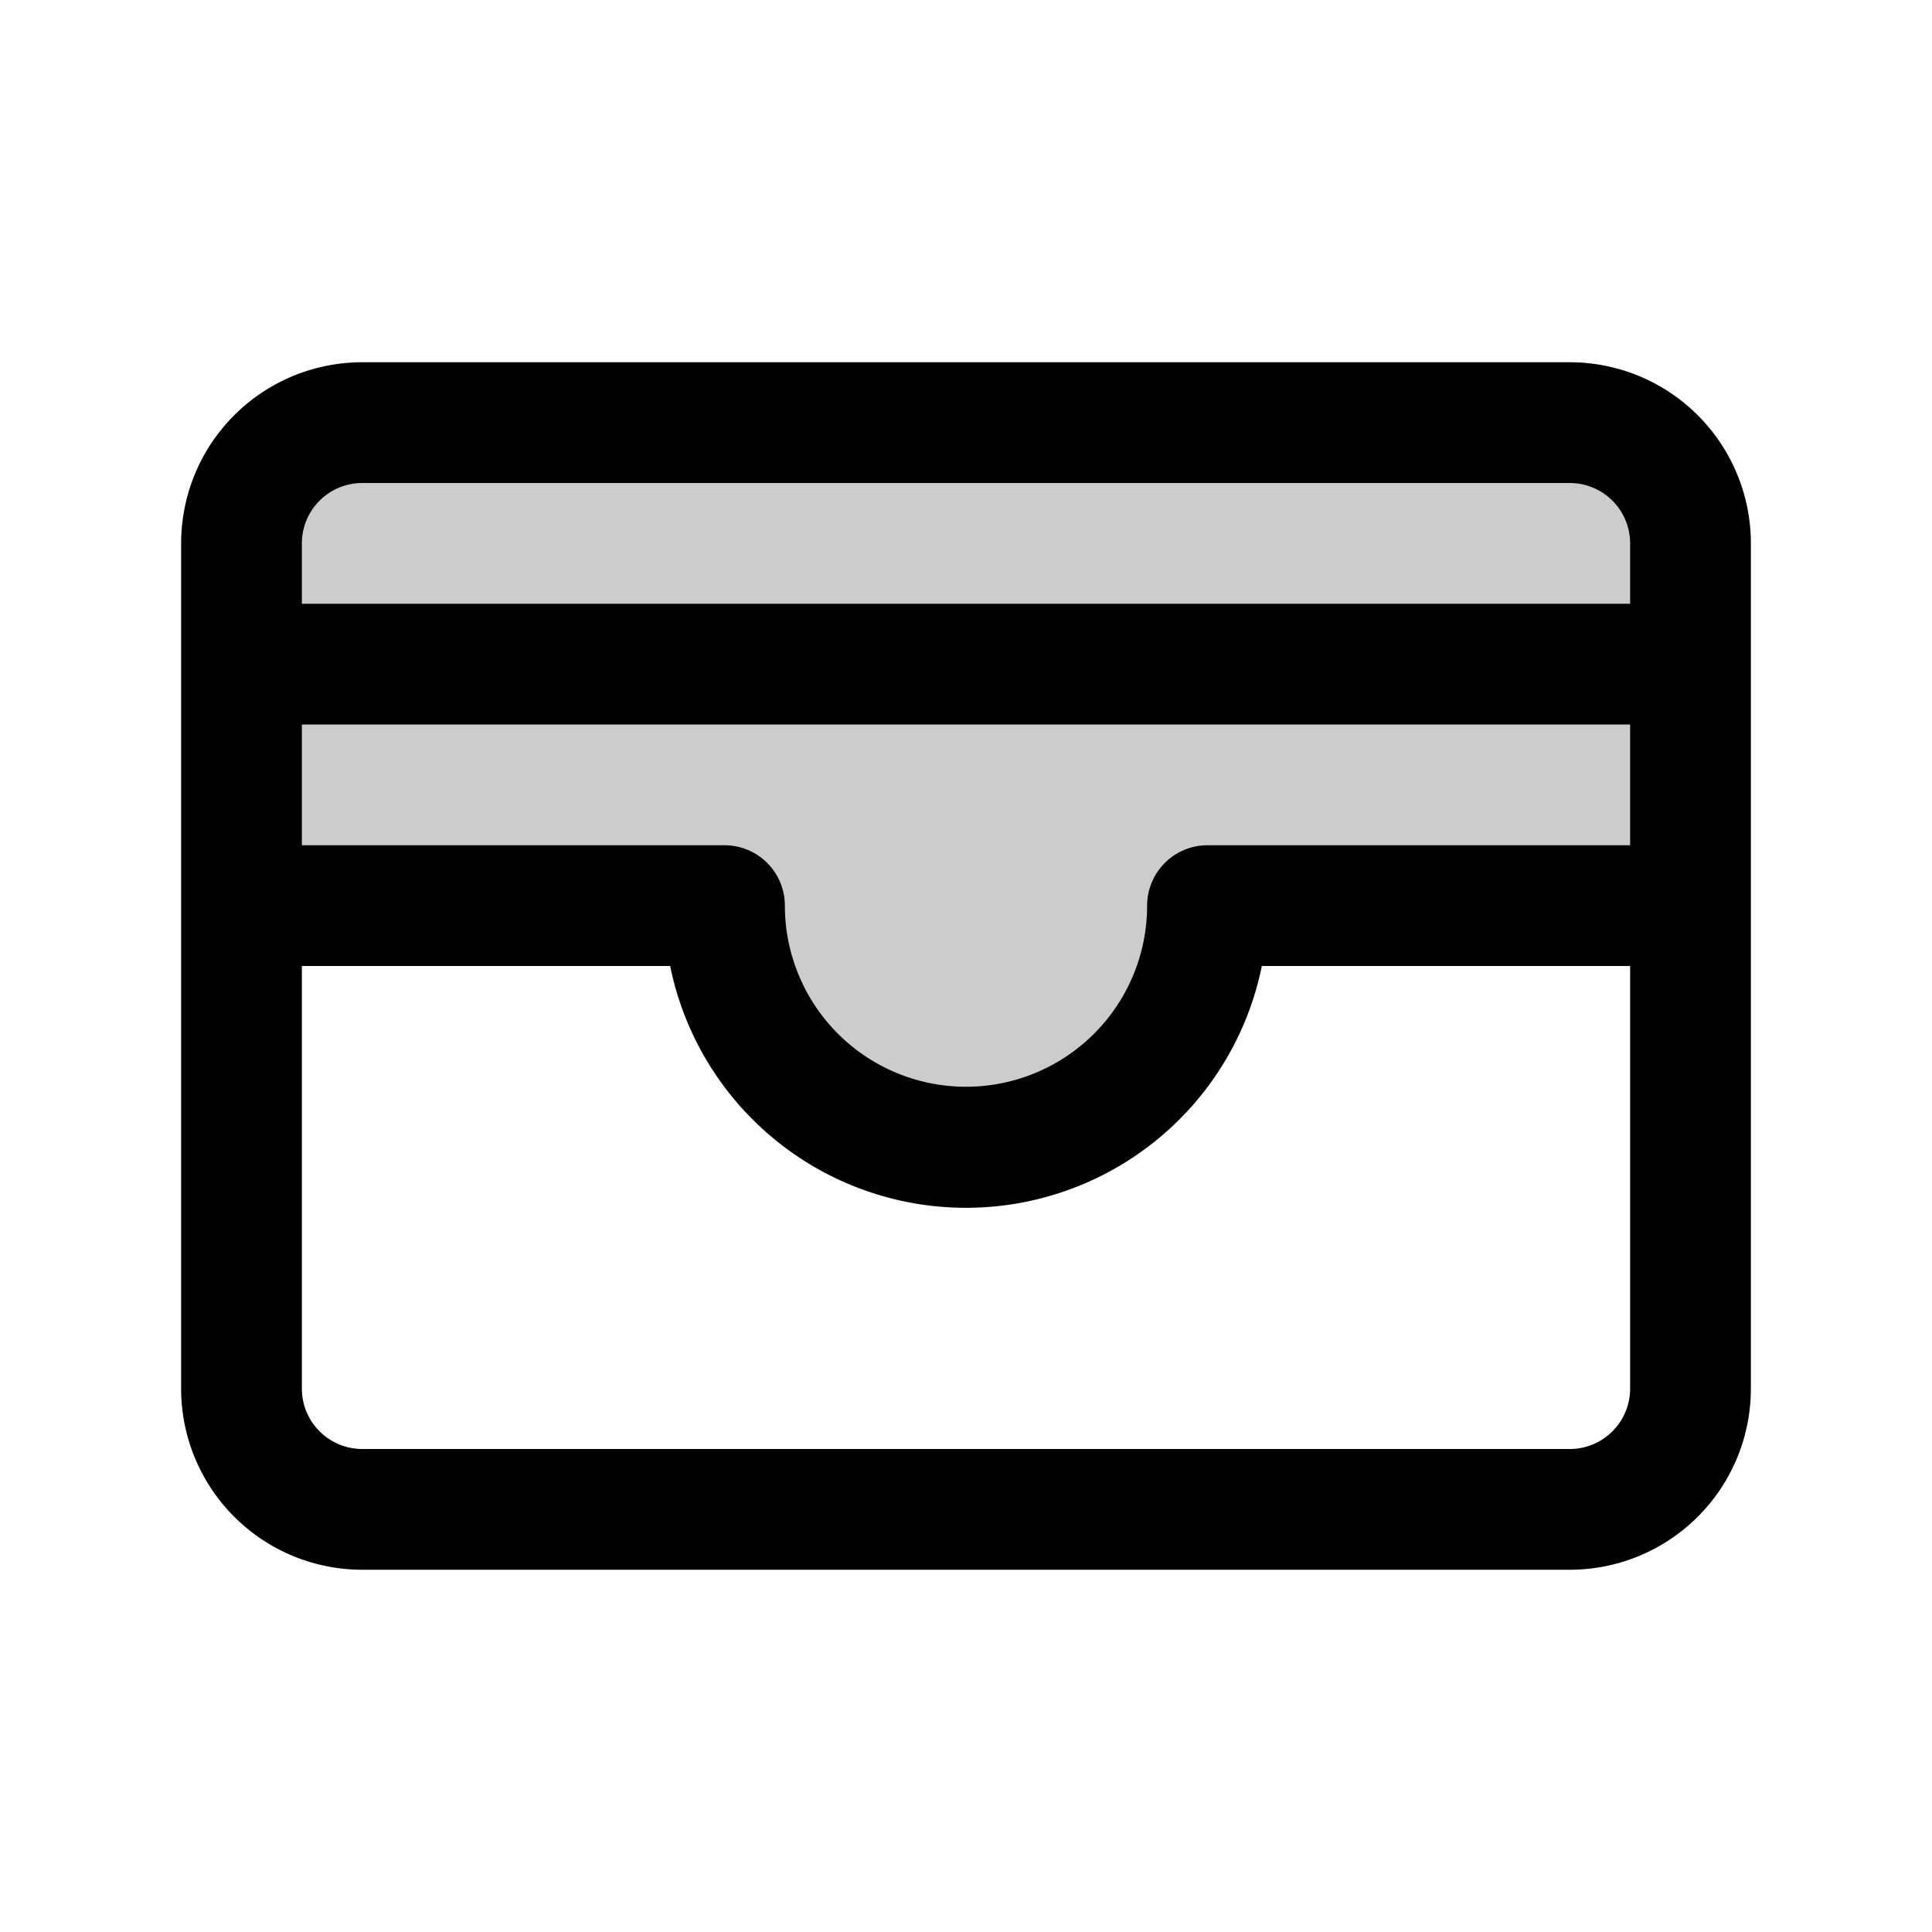 <svg xmlns="http://www.w3.org/2000/svg" viewBox="0 0 256 256" fill="currentColor"><path d="M224,72v48H160a32,32,0,0,1-64,0H32V72A16,16,0,0,1,48,56H208A16,16,0,0,1,224,72Z" opacity="0.2"/><path d="M208,48H48A24,24,0,0,0,24,72V184a24,24,0,0,0,24,24H208a24,24,0,0,0,24-24V72A24,24,0,0,0,208,48ZM40,96H216v16H160a8,8,0,0,0-8,8,24,24,0,0,1-48,0,8,8,0,0,0-8-8H40Zm8-32H208a8,8,0,0,1,8,8v8H40V72A8,8,0,0,1,48,64ZM208,192H48a8,8,0,0,1-8-8V128H88.8a40,40,0,0,0,78.4,0H216v56A8,8,0,0,1,208,192Z"/></svg>